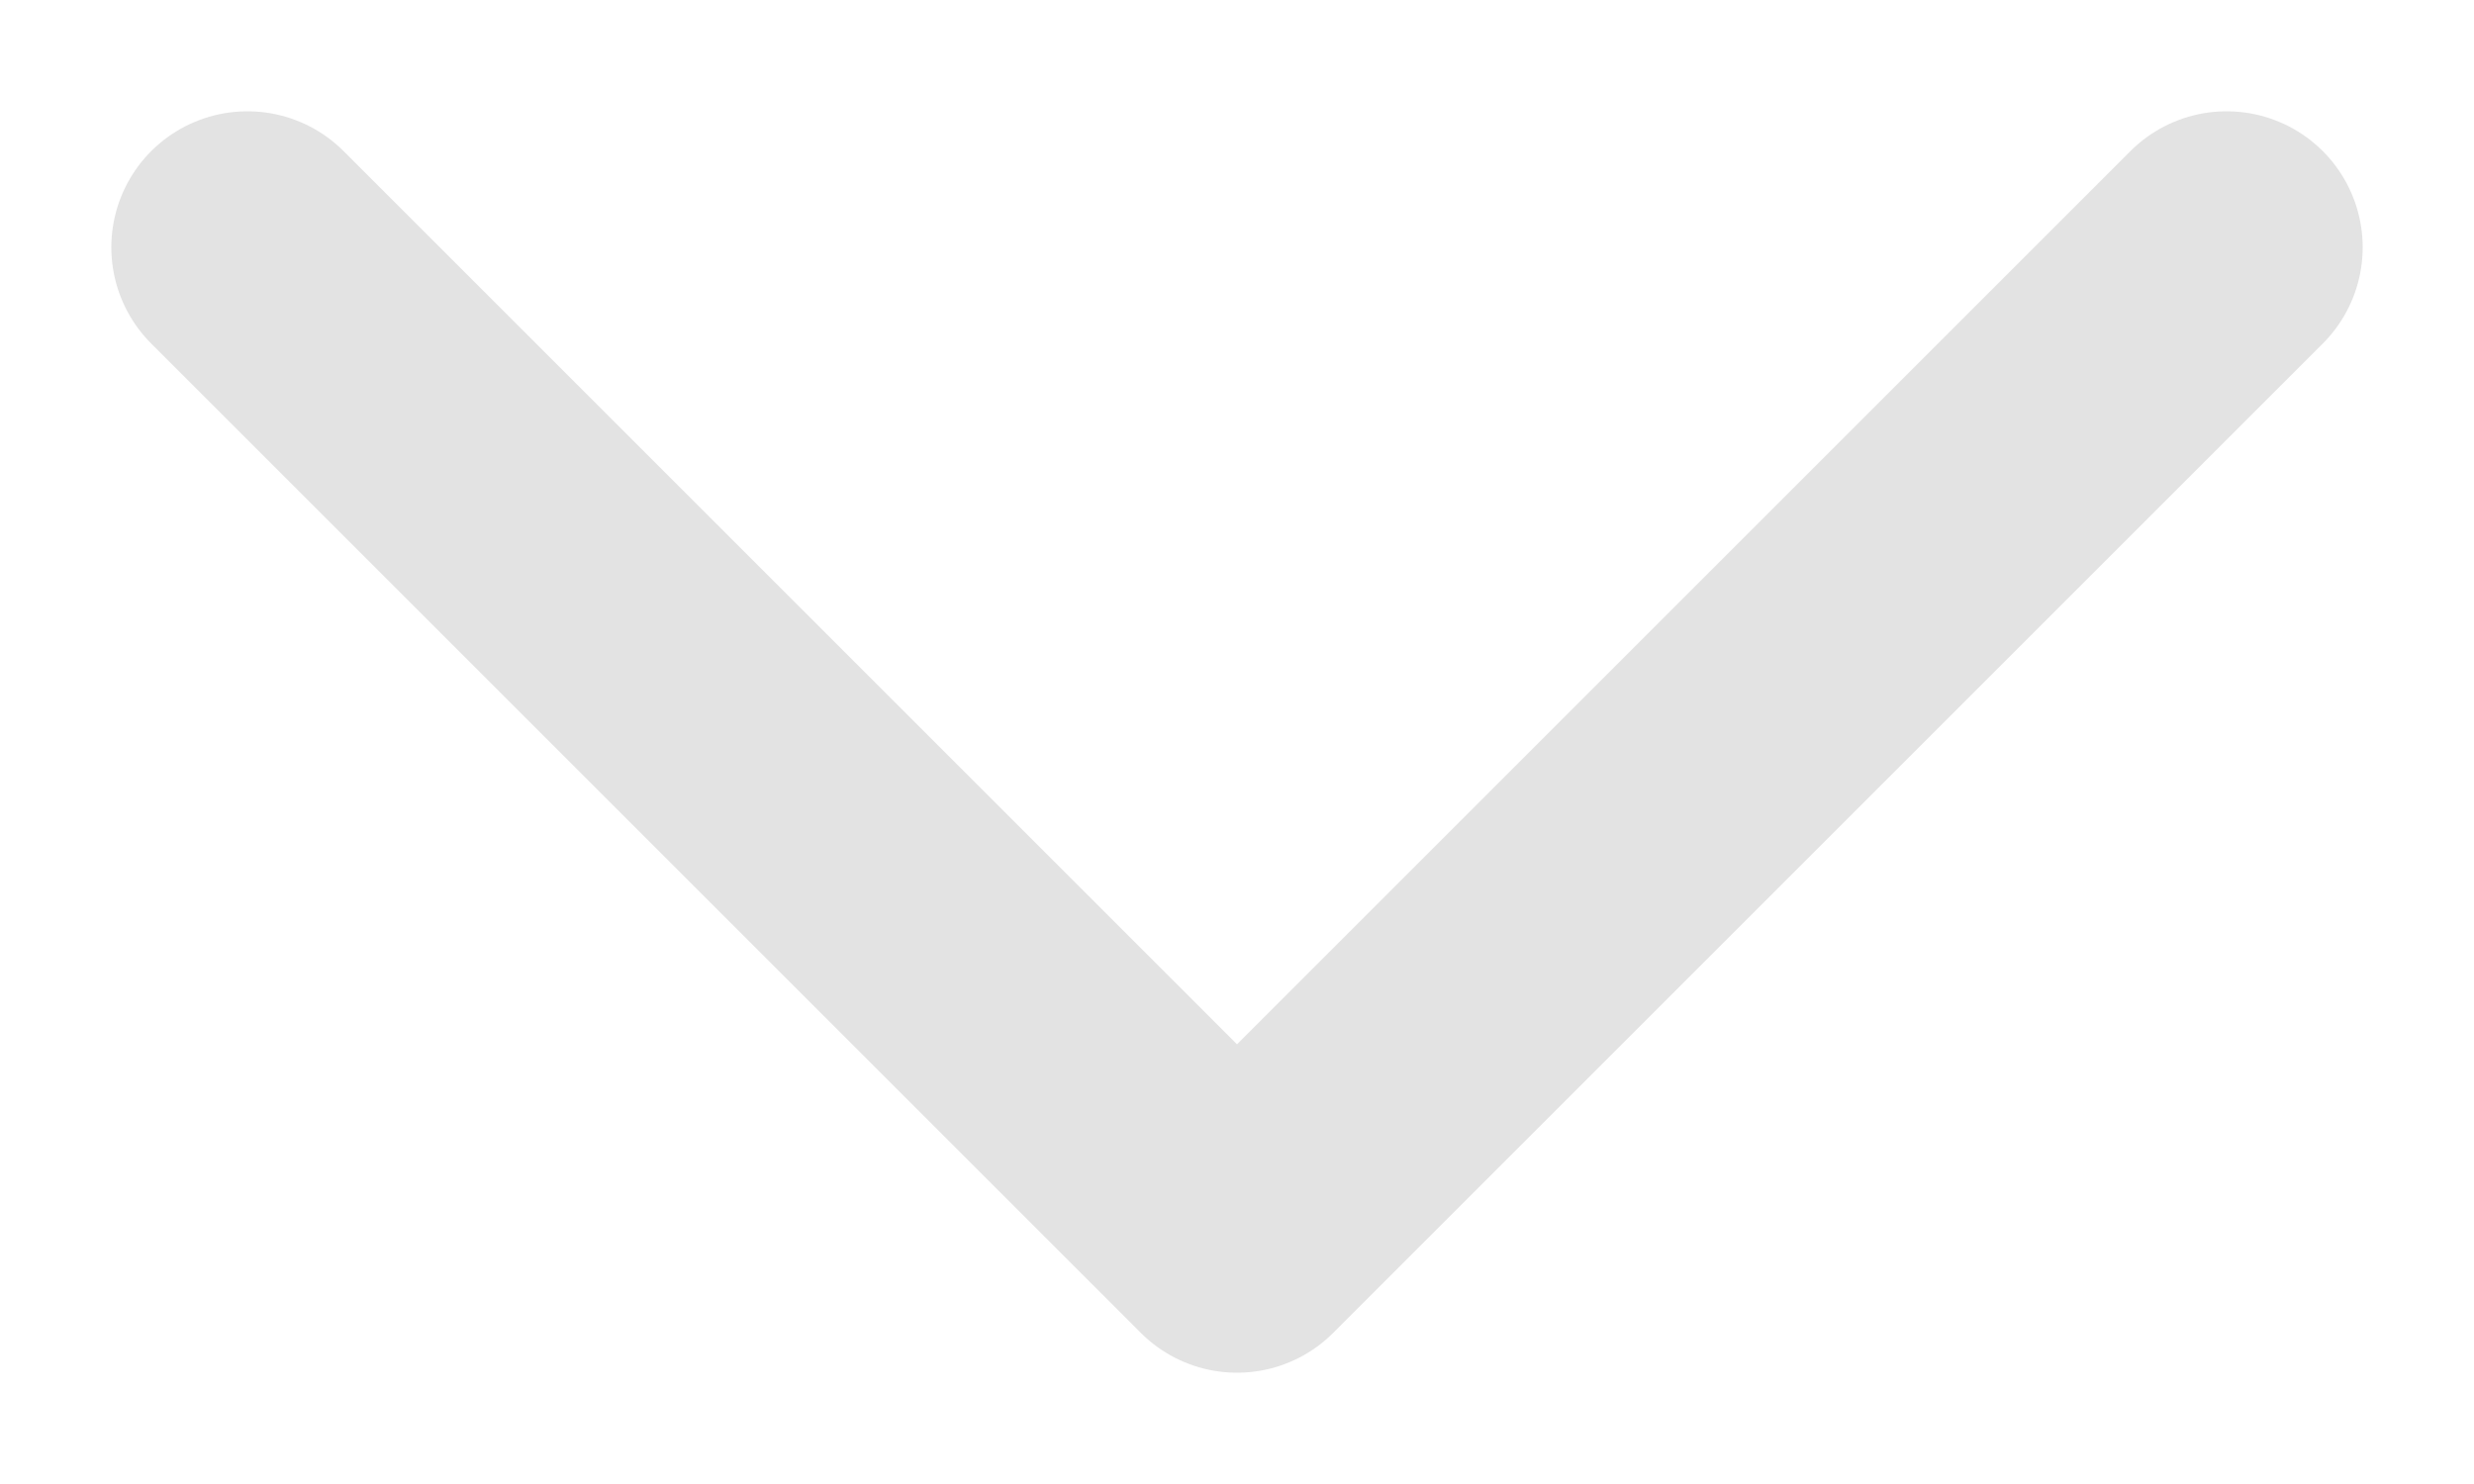 <?xml version="1.0" encoding="UTF-8"?> <svg xmlns="http://www.w3.org/2000/svg" width="20" height="12" viewBox="0 0 20 12" fill="none"><path d="M18 2L10 10L2 2" stroke="#E3E3E3" stroke-width="2.2" stroke-linecap="round" stroke-linejoin="round"></path></svg> 
